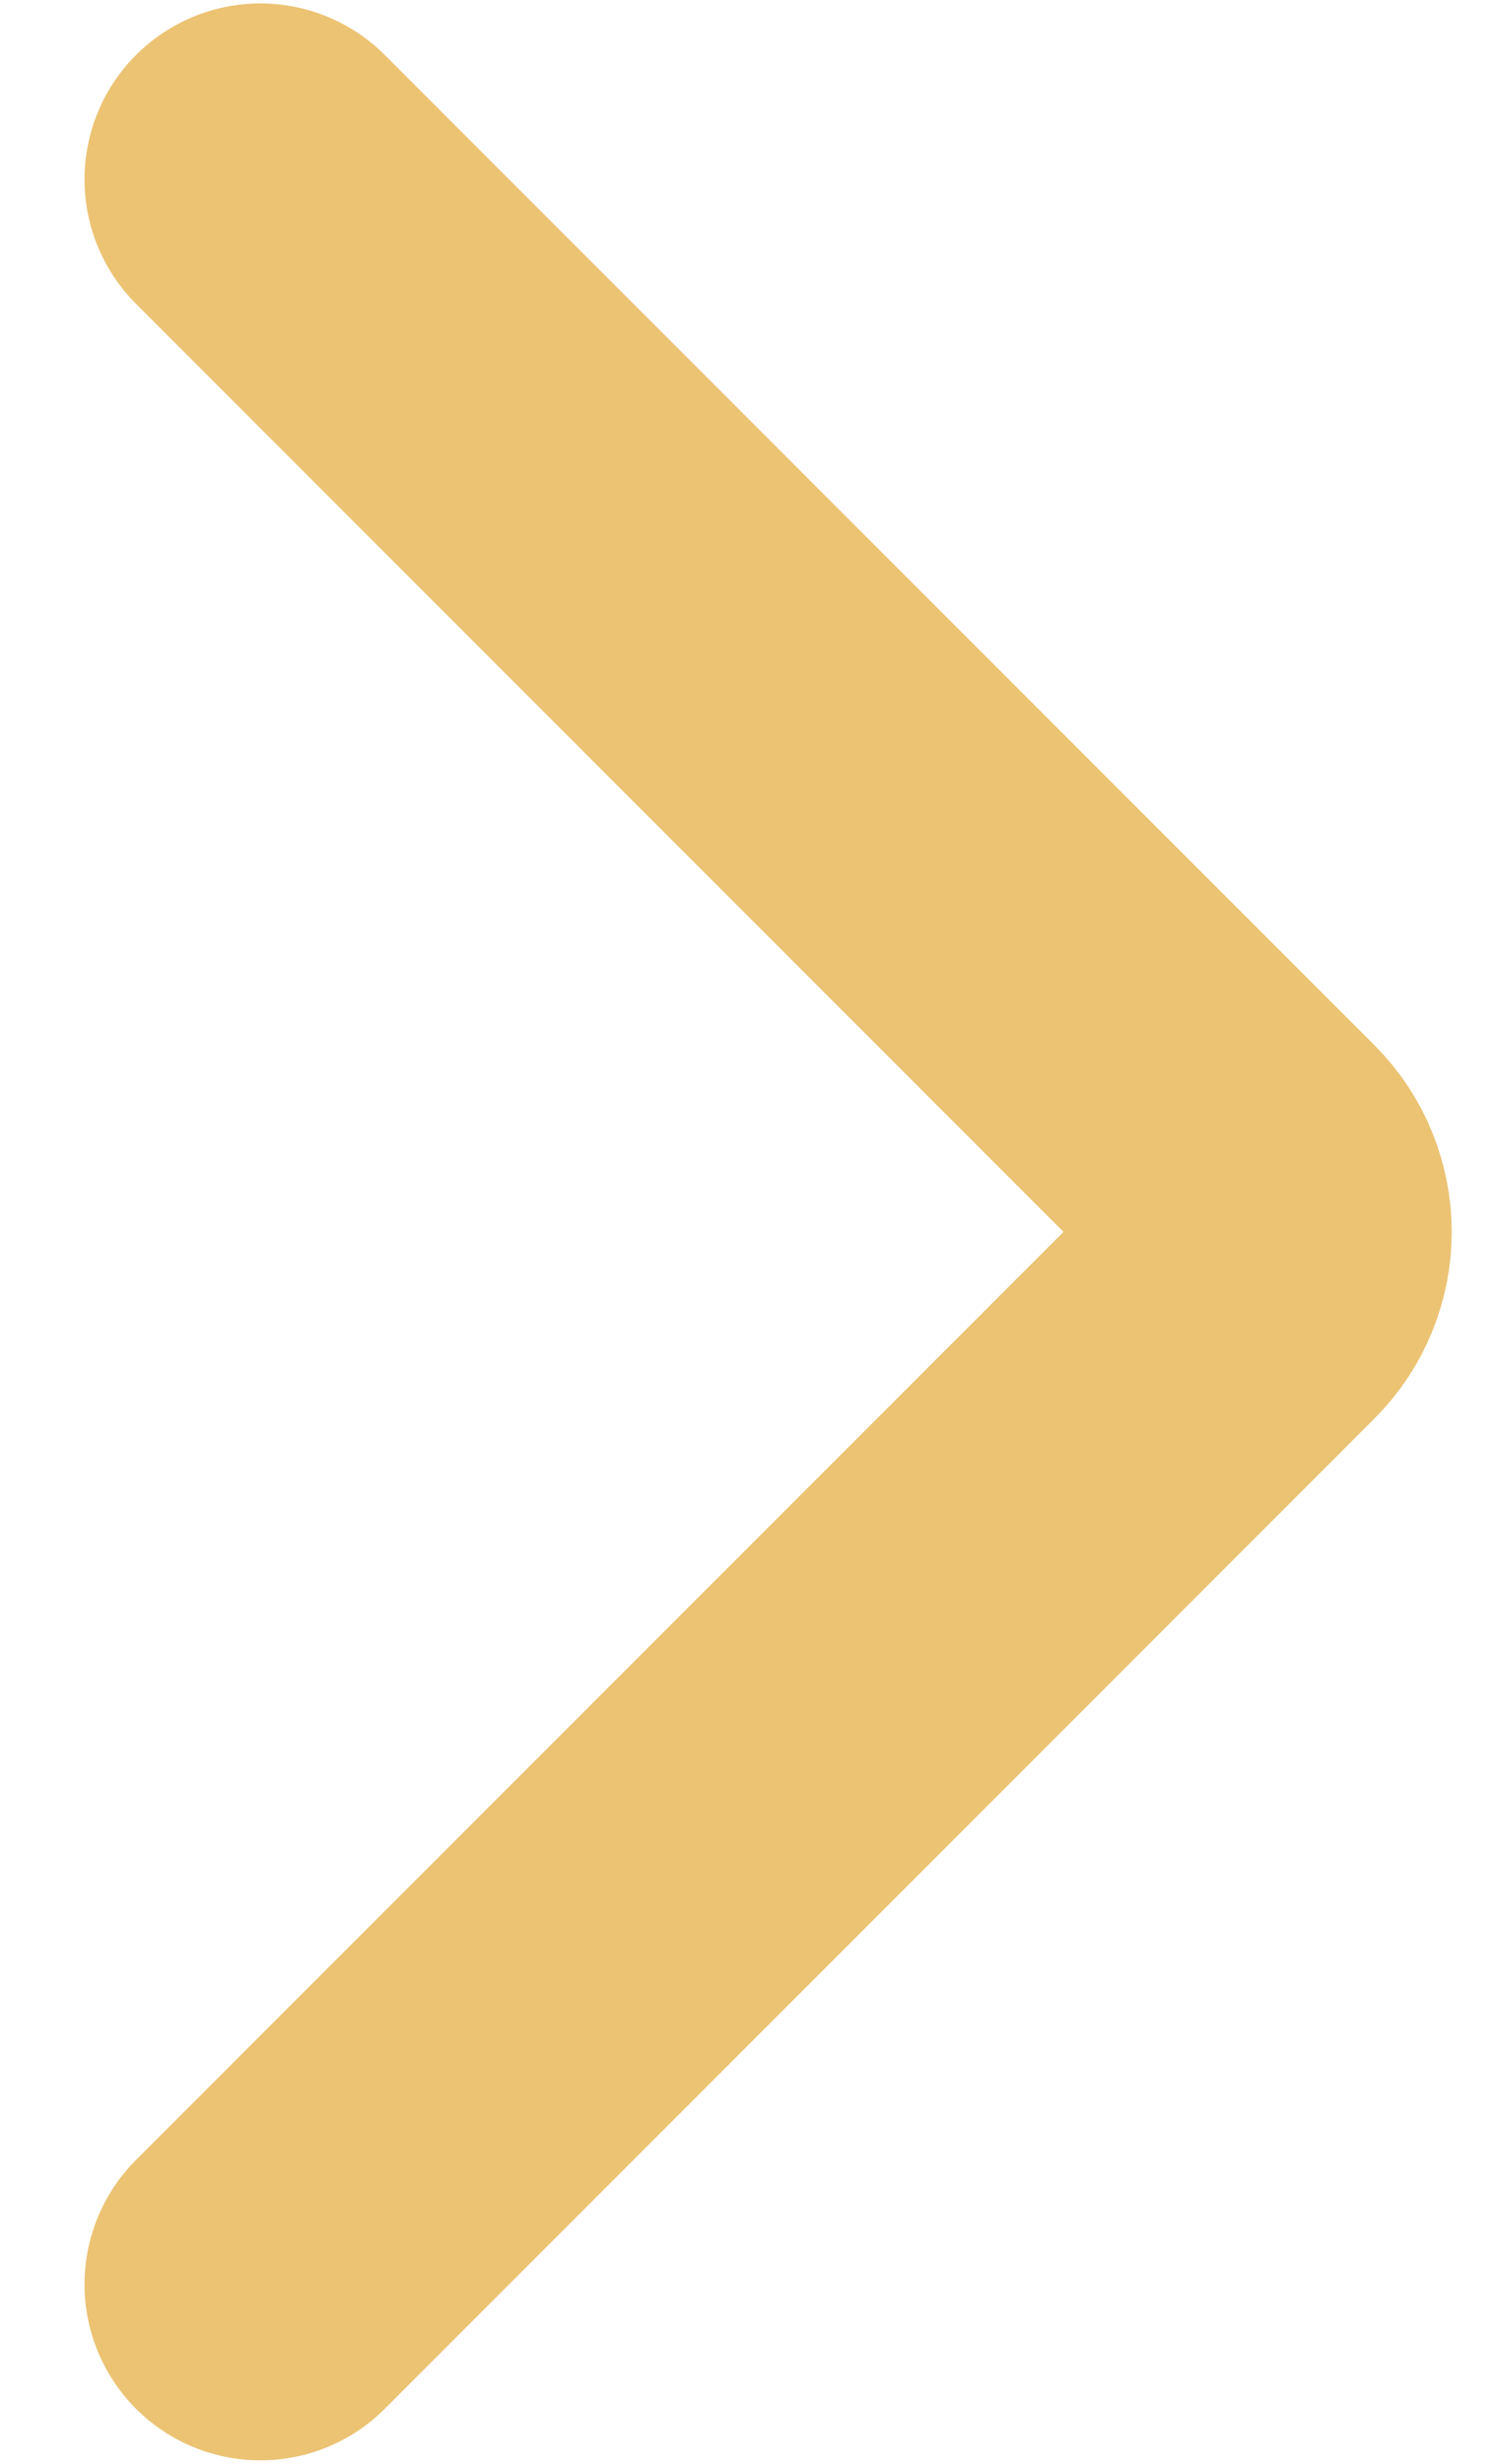 <svg width="17" height="28" viewBox="0 0 17 28" fill="none" xmlns="http://www.w3.org/2000/svg">
<path d="M2.961 25.961L14.215 14.707C14.605 14.317 14.605 13.683 14.215 13.293L2.961 2.039" stroke="#EBC373" stroke-width="4" stroke-linecap="round"/>
</svg>
